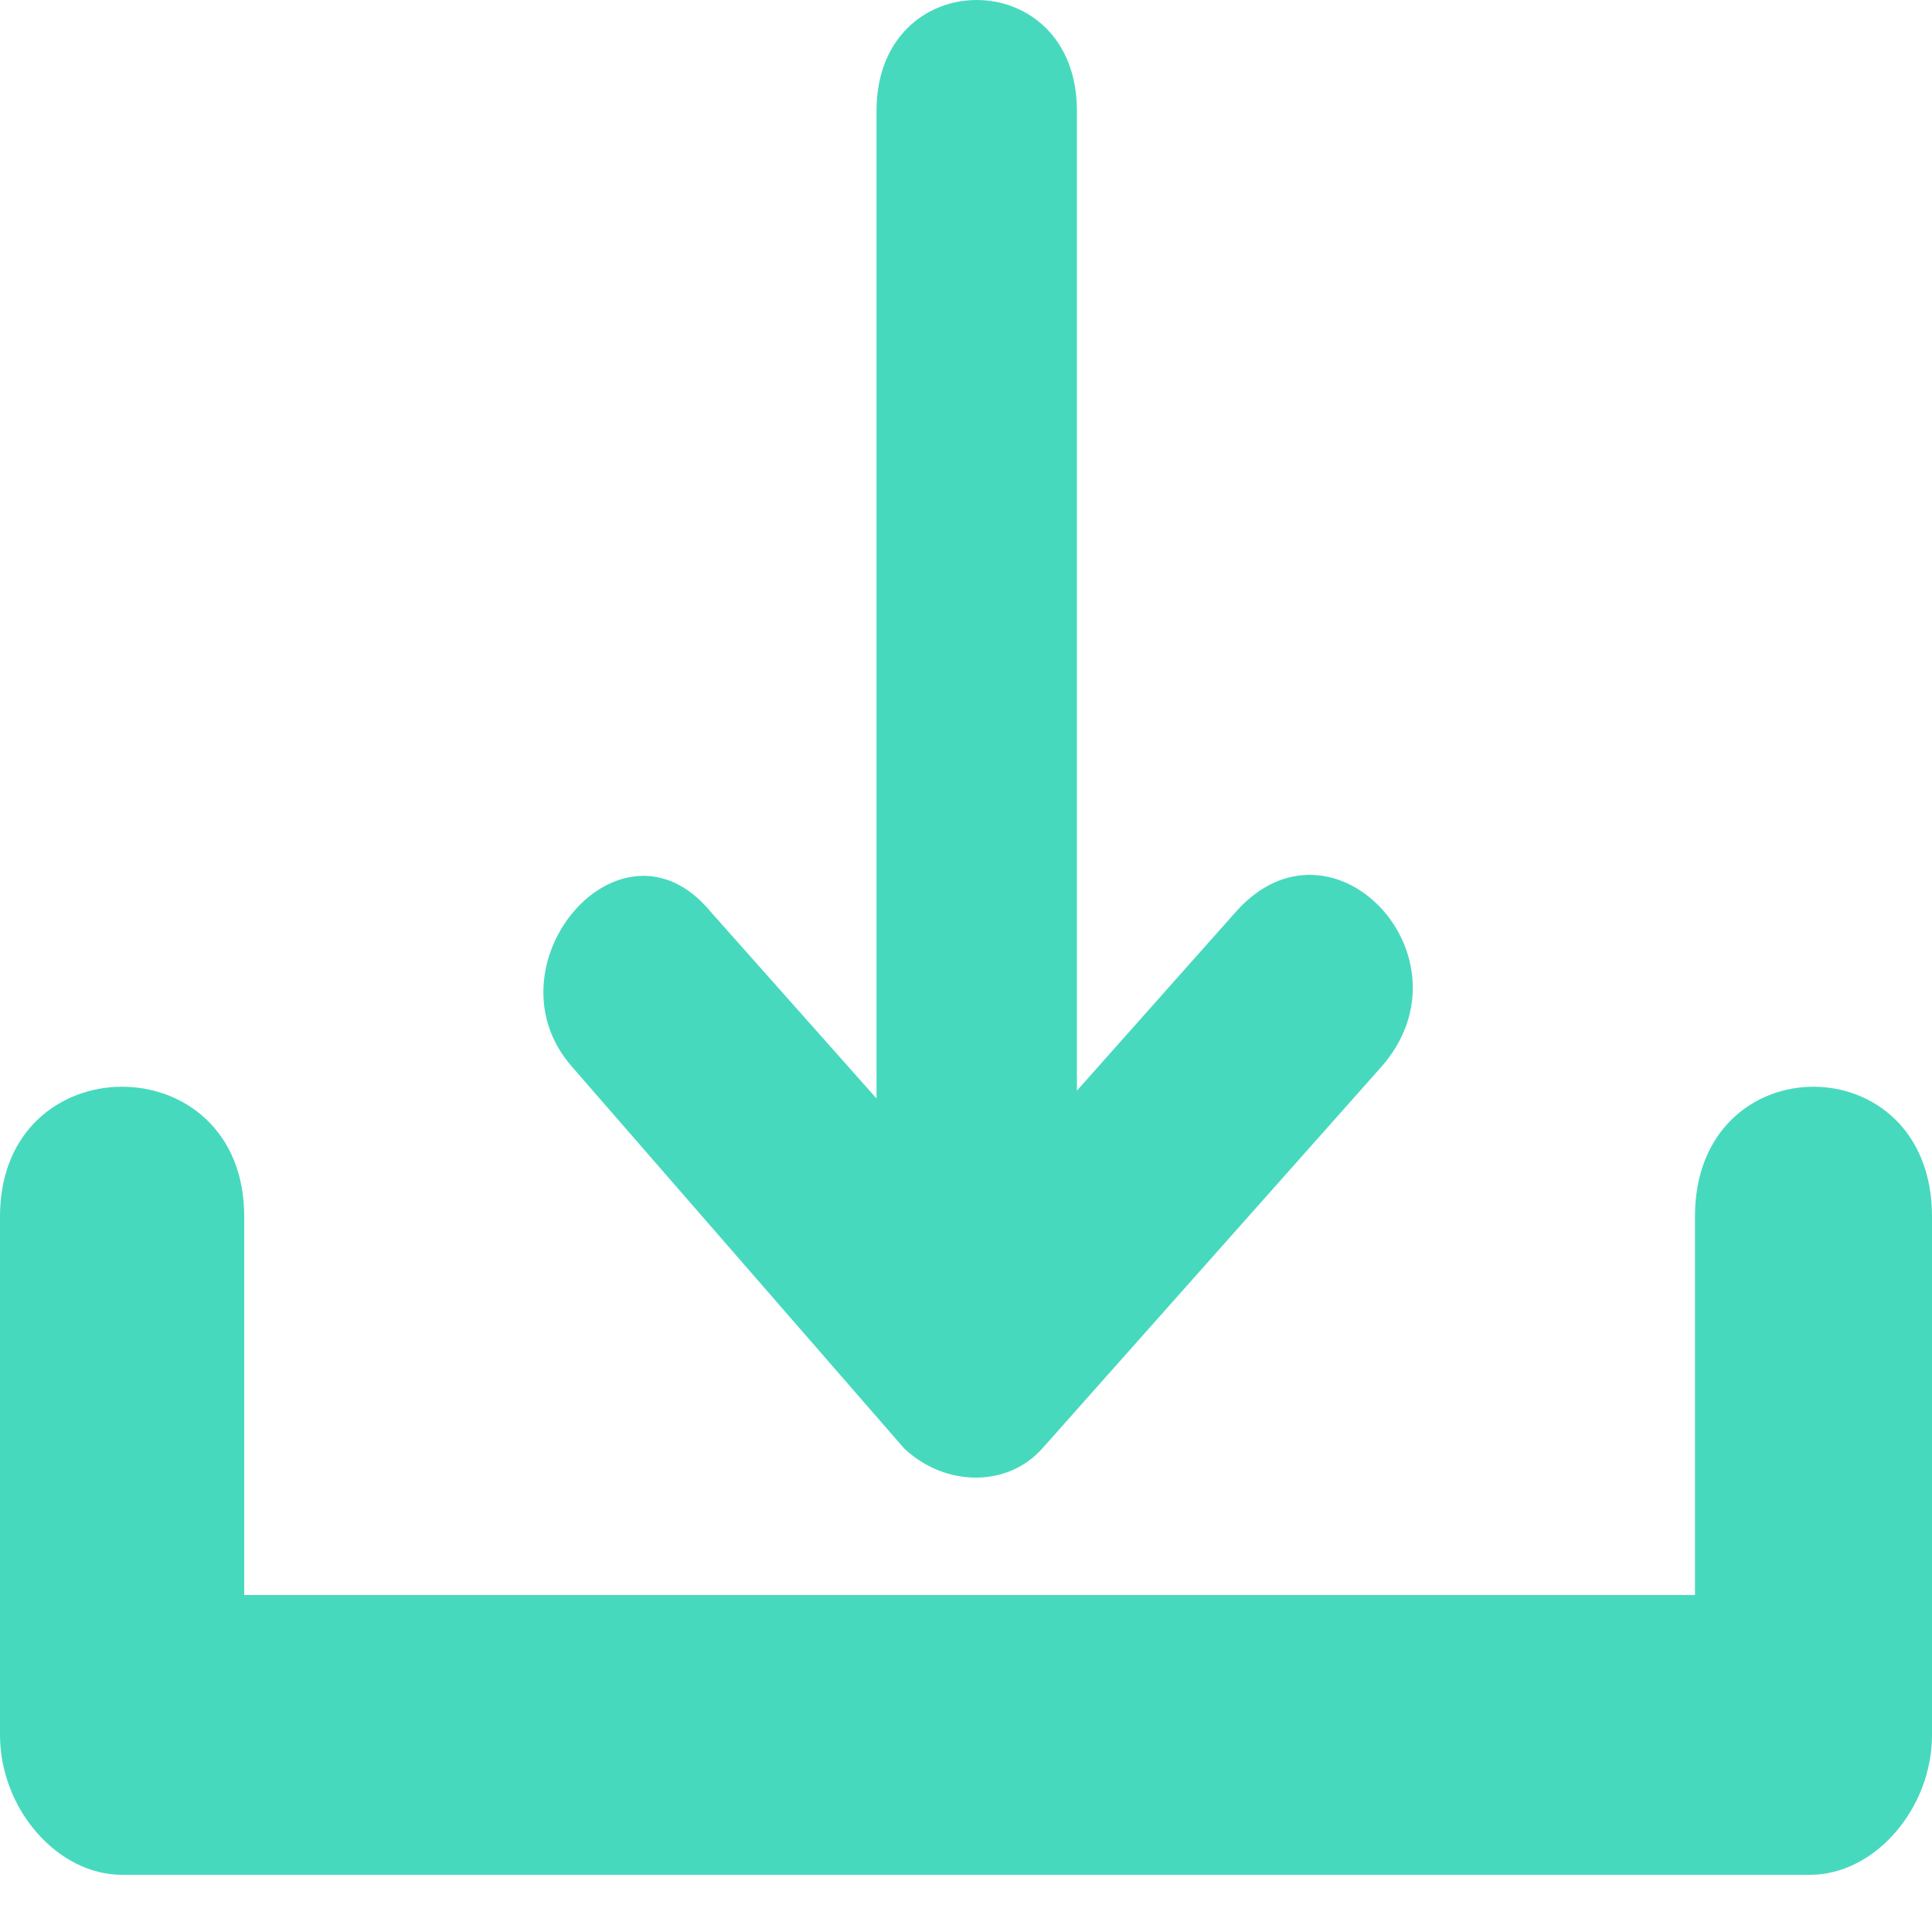 <?xml version="1.0" encoding="UTF-8"?>
<svg width="32px" height="32px" viewBox="0 0 32 32" version="1.1" xmlns="http://www.w3.org/2000/svg" xmlns:xlink="http://www.w3.org/1999/xlink">
    <!-- Generator: Sketch 51.2 (57519) - http://www.bohemiancoding.com/sketch -->
    <title>Fill 1</title>
    <desc>Created with Sketch.</desc>
    <defs></defs>
    <g id="Page-1" stroke="none" stroke-width="1" fill="none" fill-rule="evenodd">
        <path d="M17.837,18.065 L17.837,1.836 C17.837,-0.612 14.518,-0.612 14.518,1.836 L14.518,18.194 L11.772,15.103 C10.284,13.3 7.995,16.005 9.483,17.679 L14.976,23.991 C15.662,24.635 16.692,24.635 17.264,23.991 L22.872,17.679 C24.474,15.876 22.071,13.3 20.469,15.103 L17.837,18.065 Z M28.074,20.147 C28.074,17.284 32,17.284 32,20.147 L32,28.735 C32,29.962 31.048,31.053 29.978,31.053 L2.022,31.053 C0.952,31.053 0,29.962 0,28.735 L0,20.147 C0,17.284 4.045,17.284 4.045,20.147 L4.045,26.418 L28.074,26.418 L28.074,20.147 Z" id="Fill-1" fill="#47D9BE"></path>
    </g>
</svg>